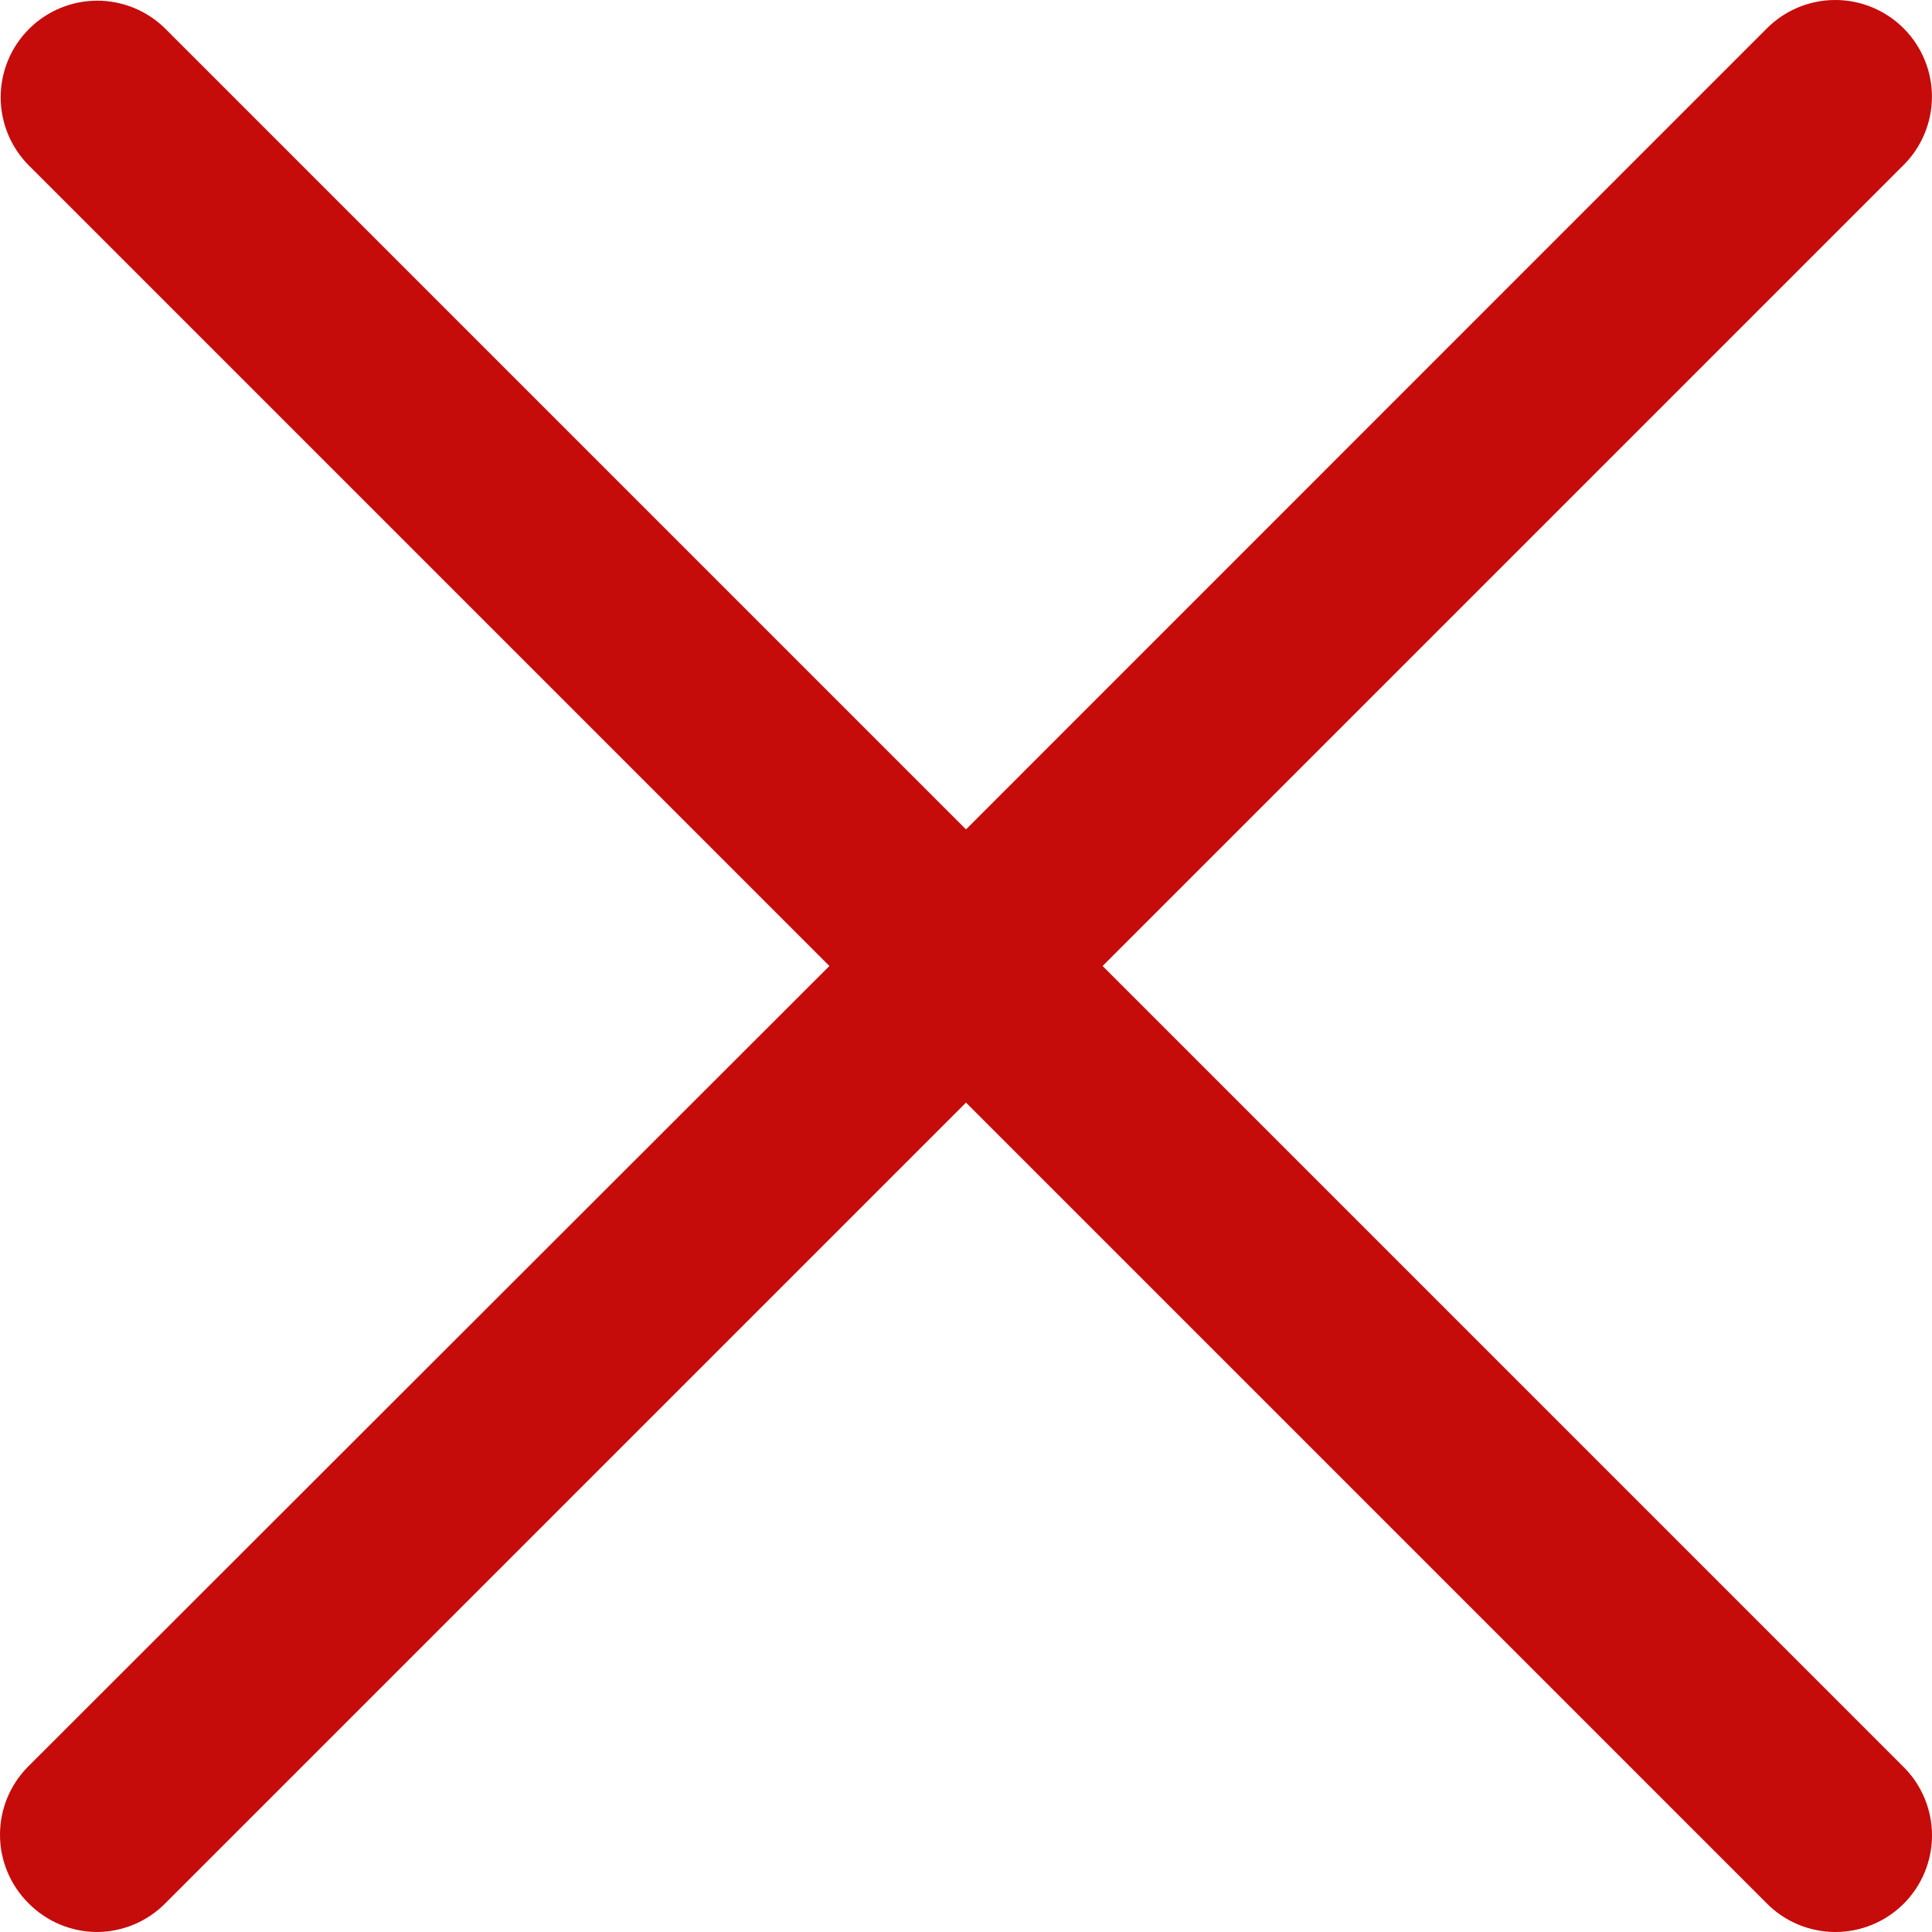 <svg xmlns="http://www.w3.org/2000/svg" xmlns:xlink="http://www.w3.org/1999/xlink" width="14" height="14" viewBox="0 0 14 14">
  <defs>
    <clipPath id="clip-path">
      <path id="Path_5211" data-name="Path 5211" d="M13.794-19.795a.7.7,0,0,0-.99,0L7-13.99l-5.8-5.8a.7.7,0,0,0-.99,0,.7.7,0,0,0,0,.99L6.01-13,.205-7.2a.7.7,0,0,0,0,.99A.7.7,0,0,0,.7-6a.7.7,0,0,0,.495-.205L7-12.01l5.8,5.8A.7.7,0,0,0,13.3-6a.7.7,0,0,0,.495-.205.7.7,0,0,0,0-.99L7.99-13l5.8-5.8A.7.7,0,0,0,13.794-19.795Z" transform="translate(0 20)" fill="#c60b0b"/>
    </clipPath>
  </defs>
  <g id="Group_5561" data-name="Group 5561" clip-path="url(#clip-path)">
    <path id="Path_5210" data-name="Path 5210" d="M-5-25H16V-4H-5Z" transform="translate(1.5 21.5)" fill="#c60b0b"/>
  </g>
</svg>
